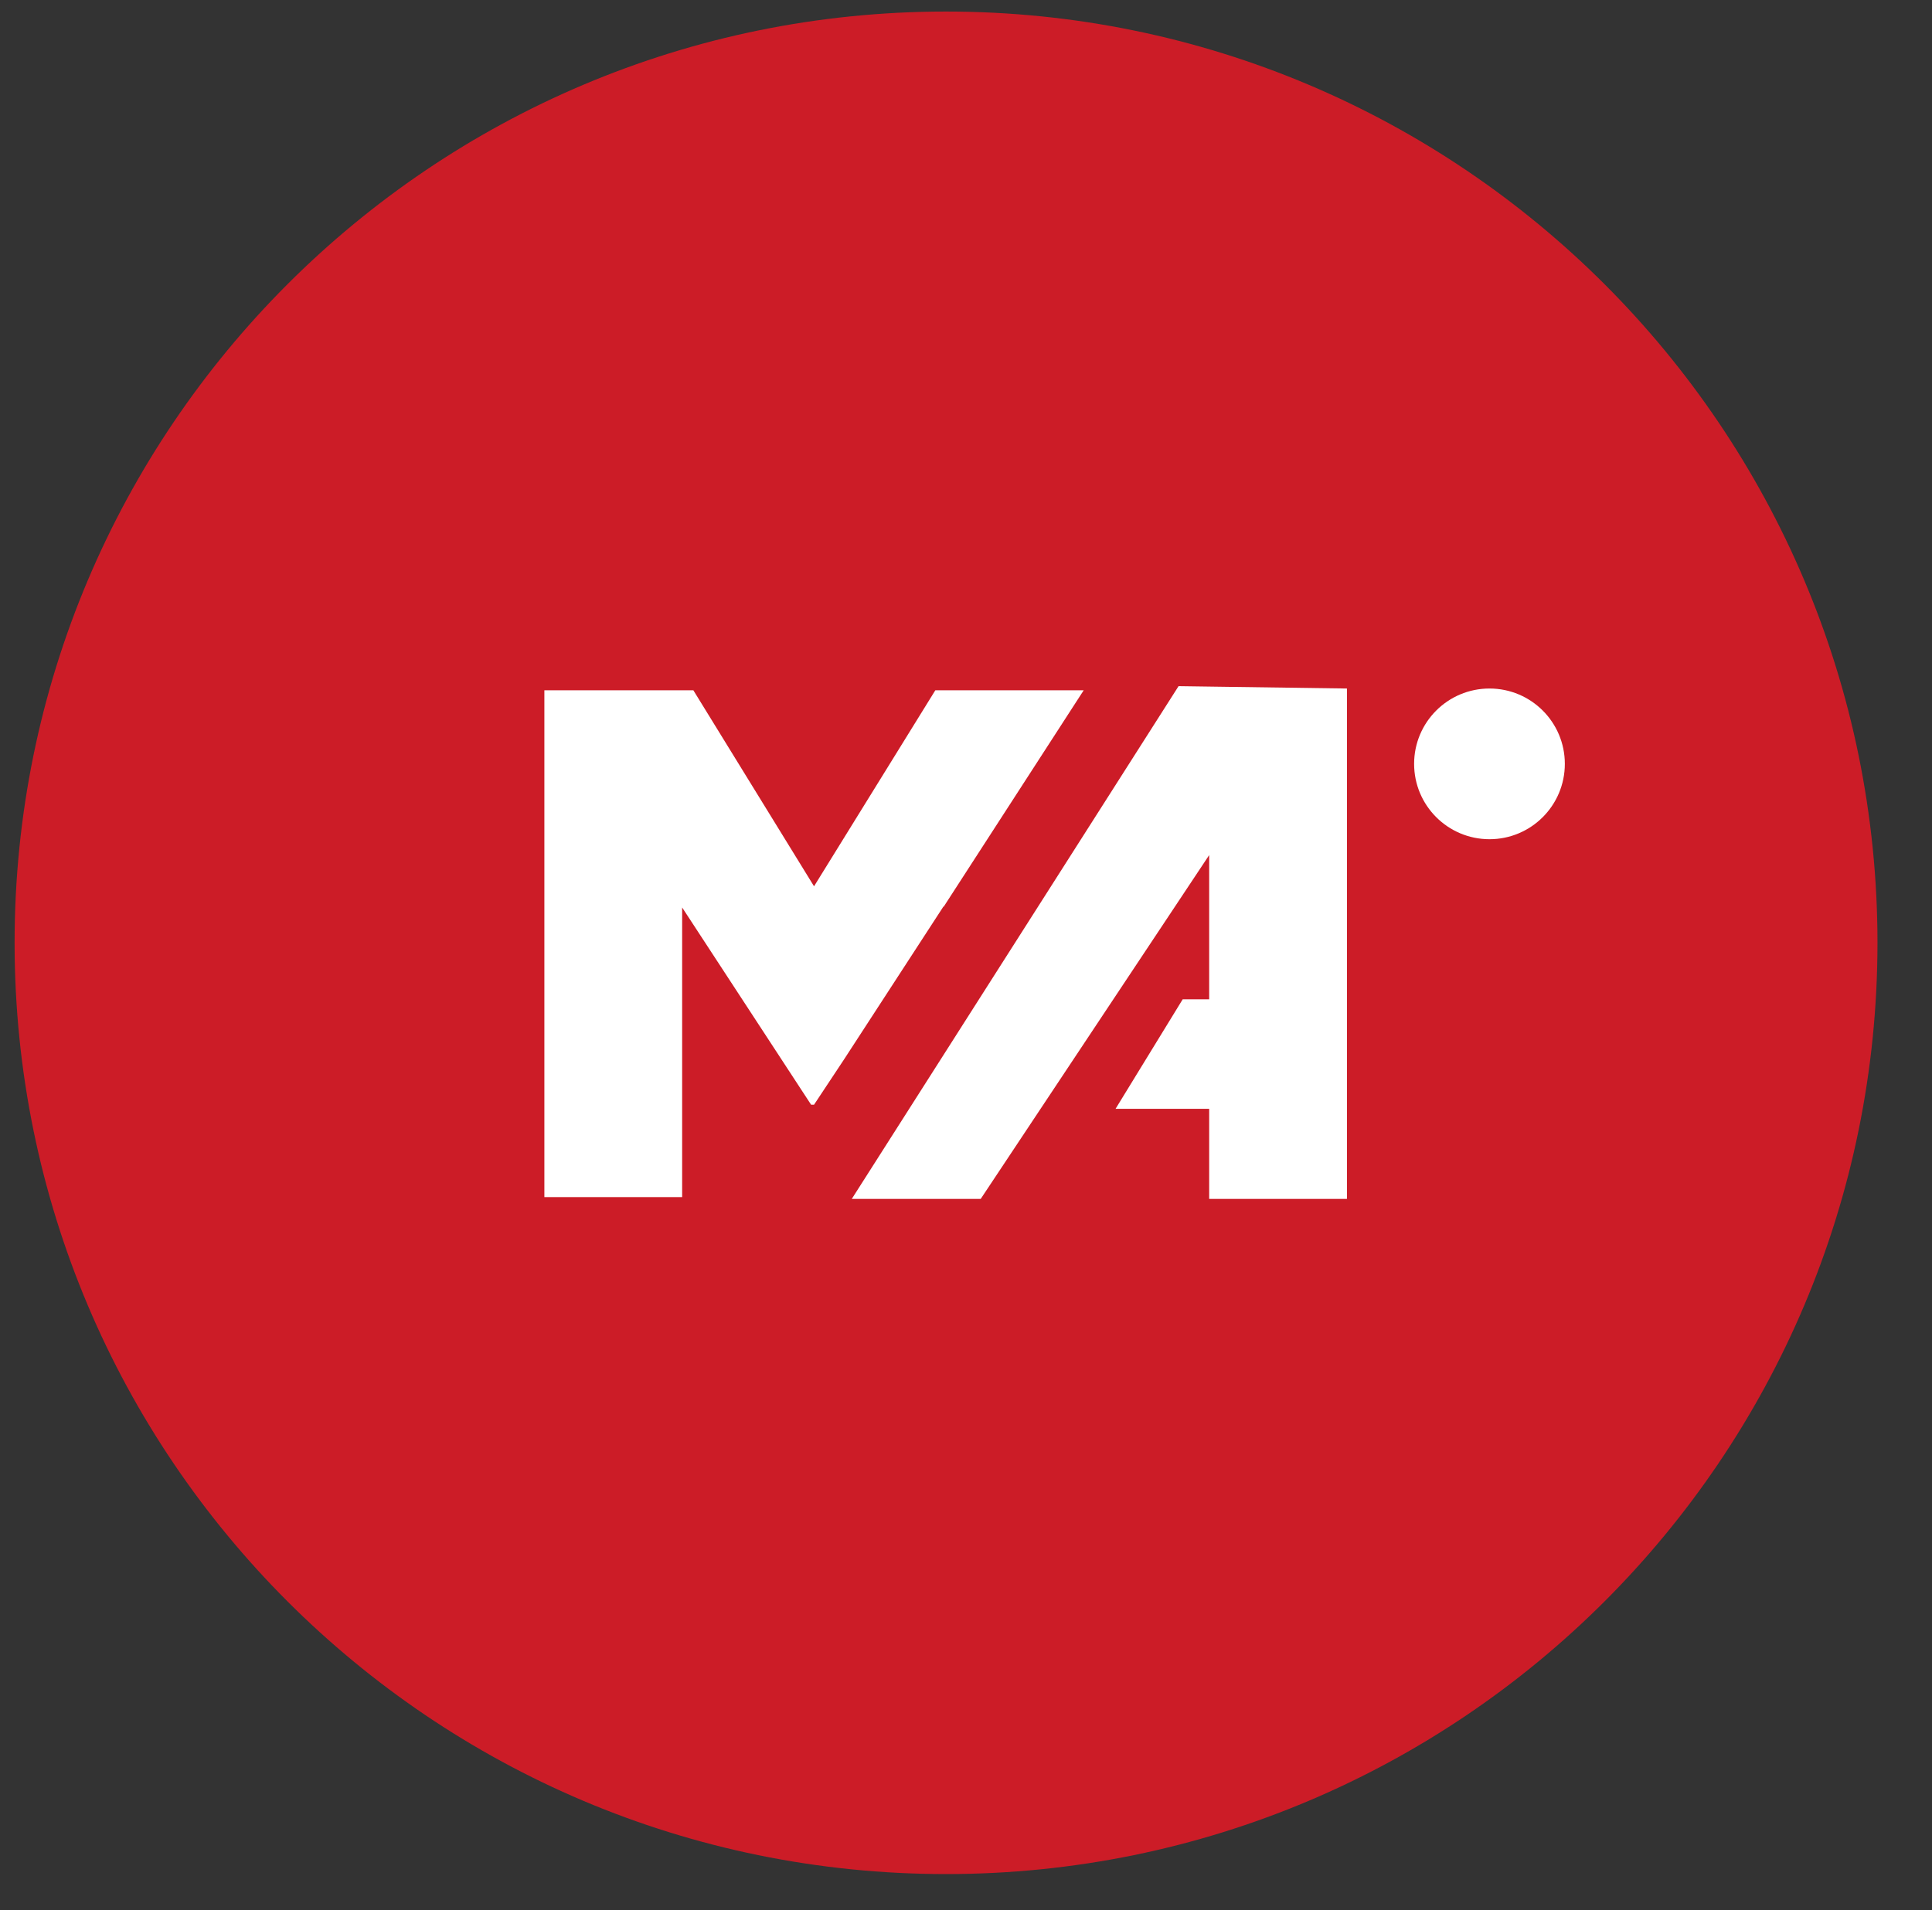 <svg width="90" height="89" viewBox="0 0 90 89" fill="none" xmlns="http://www.w3.org/2000/svg">
<rect x="0" y="0" width="90" height="89" fill="#333333" stroke="none"/>
<g clip-path="url(#clip0_7846_45392)">
<path d="M44.07 87.318C68.033 87.318 87.46 67.892 87.46 43.928C87.46 19.964 68.033 0.538 44.07 0.538C20.106 0.538 0.68 19.964 0.68 43.928C0.68 67.892 20.106 87.318 44.07 87.318Z" fill="#CC1C27"/>
<path d="M69.386 39.101C71.325 39.101 72.896 37.529 72.896 35.59C72.896 33.651 71.325 32.08 69.386 32.08C67.447 32.08 65.875 33.651 65.875 35.59C65.875 37.529 67.447 39.101 69.386 39.101Z" fill="white"/>
<path d="M62.746 32.08L54.902 31.97L39.68 55.859H45.686L56.328 39.841V46.561H55.094L51.967 51.663H56.328V55.859H62.746V32.08Z" fill="white"/>
<path d="M37.921 51.471L39.32 49.359L43.955 42.228V42.255L50.483 32.162H43.571L37.921 41.295L32.299 32.162H25.359V55.777H31.777V42.282L37.784 51.471H37.921Z" fill="white"/>
</g>
<defs>
<clipPath id="clip0_7846_45392">
<rect width="88.443" height="88.443" fill="white" transform="translate(0.68 0.538)"/>
</clipPath>
</defs>
</svg>
